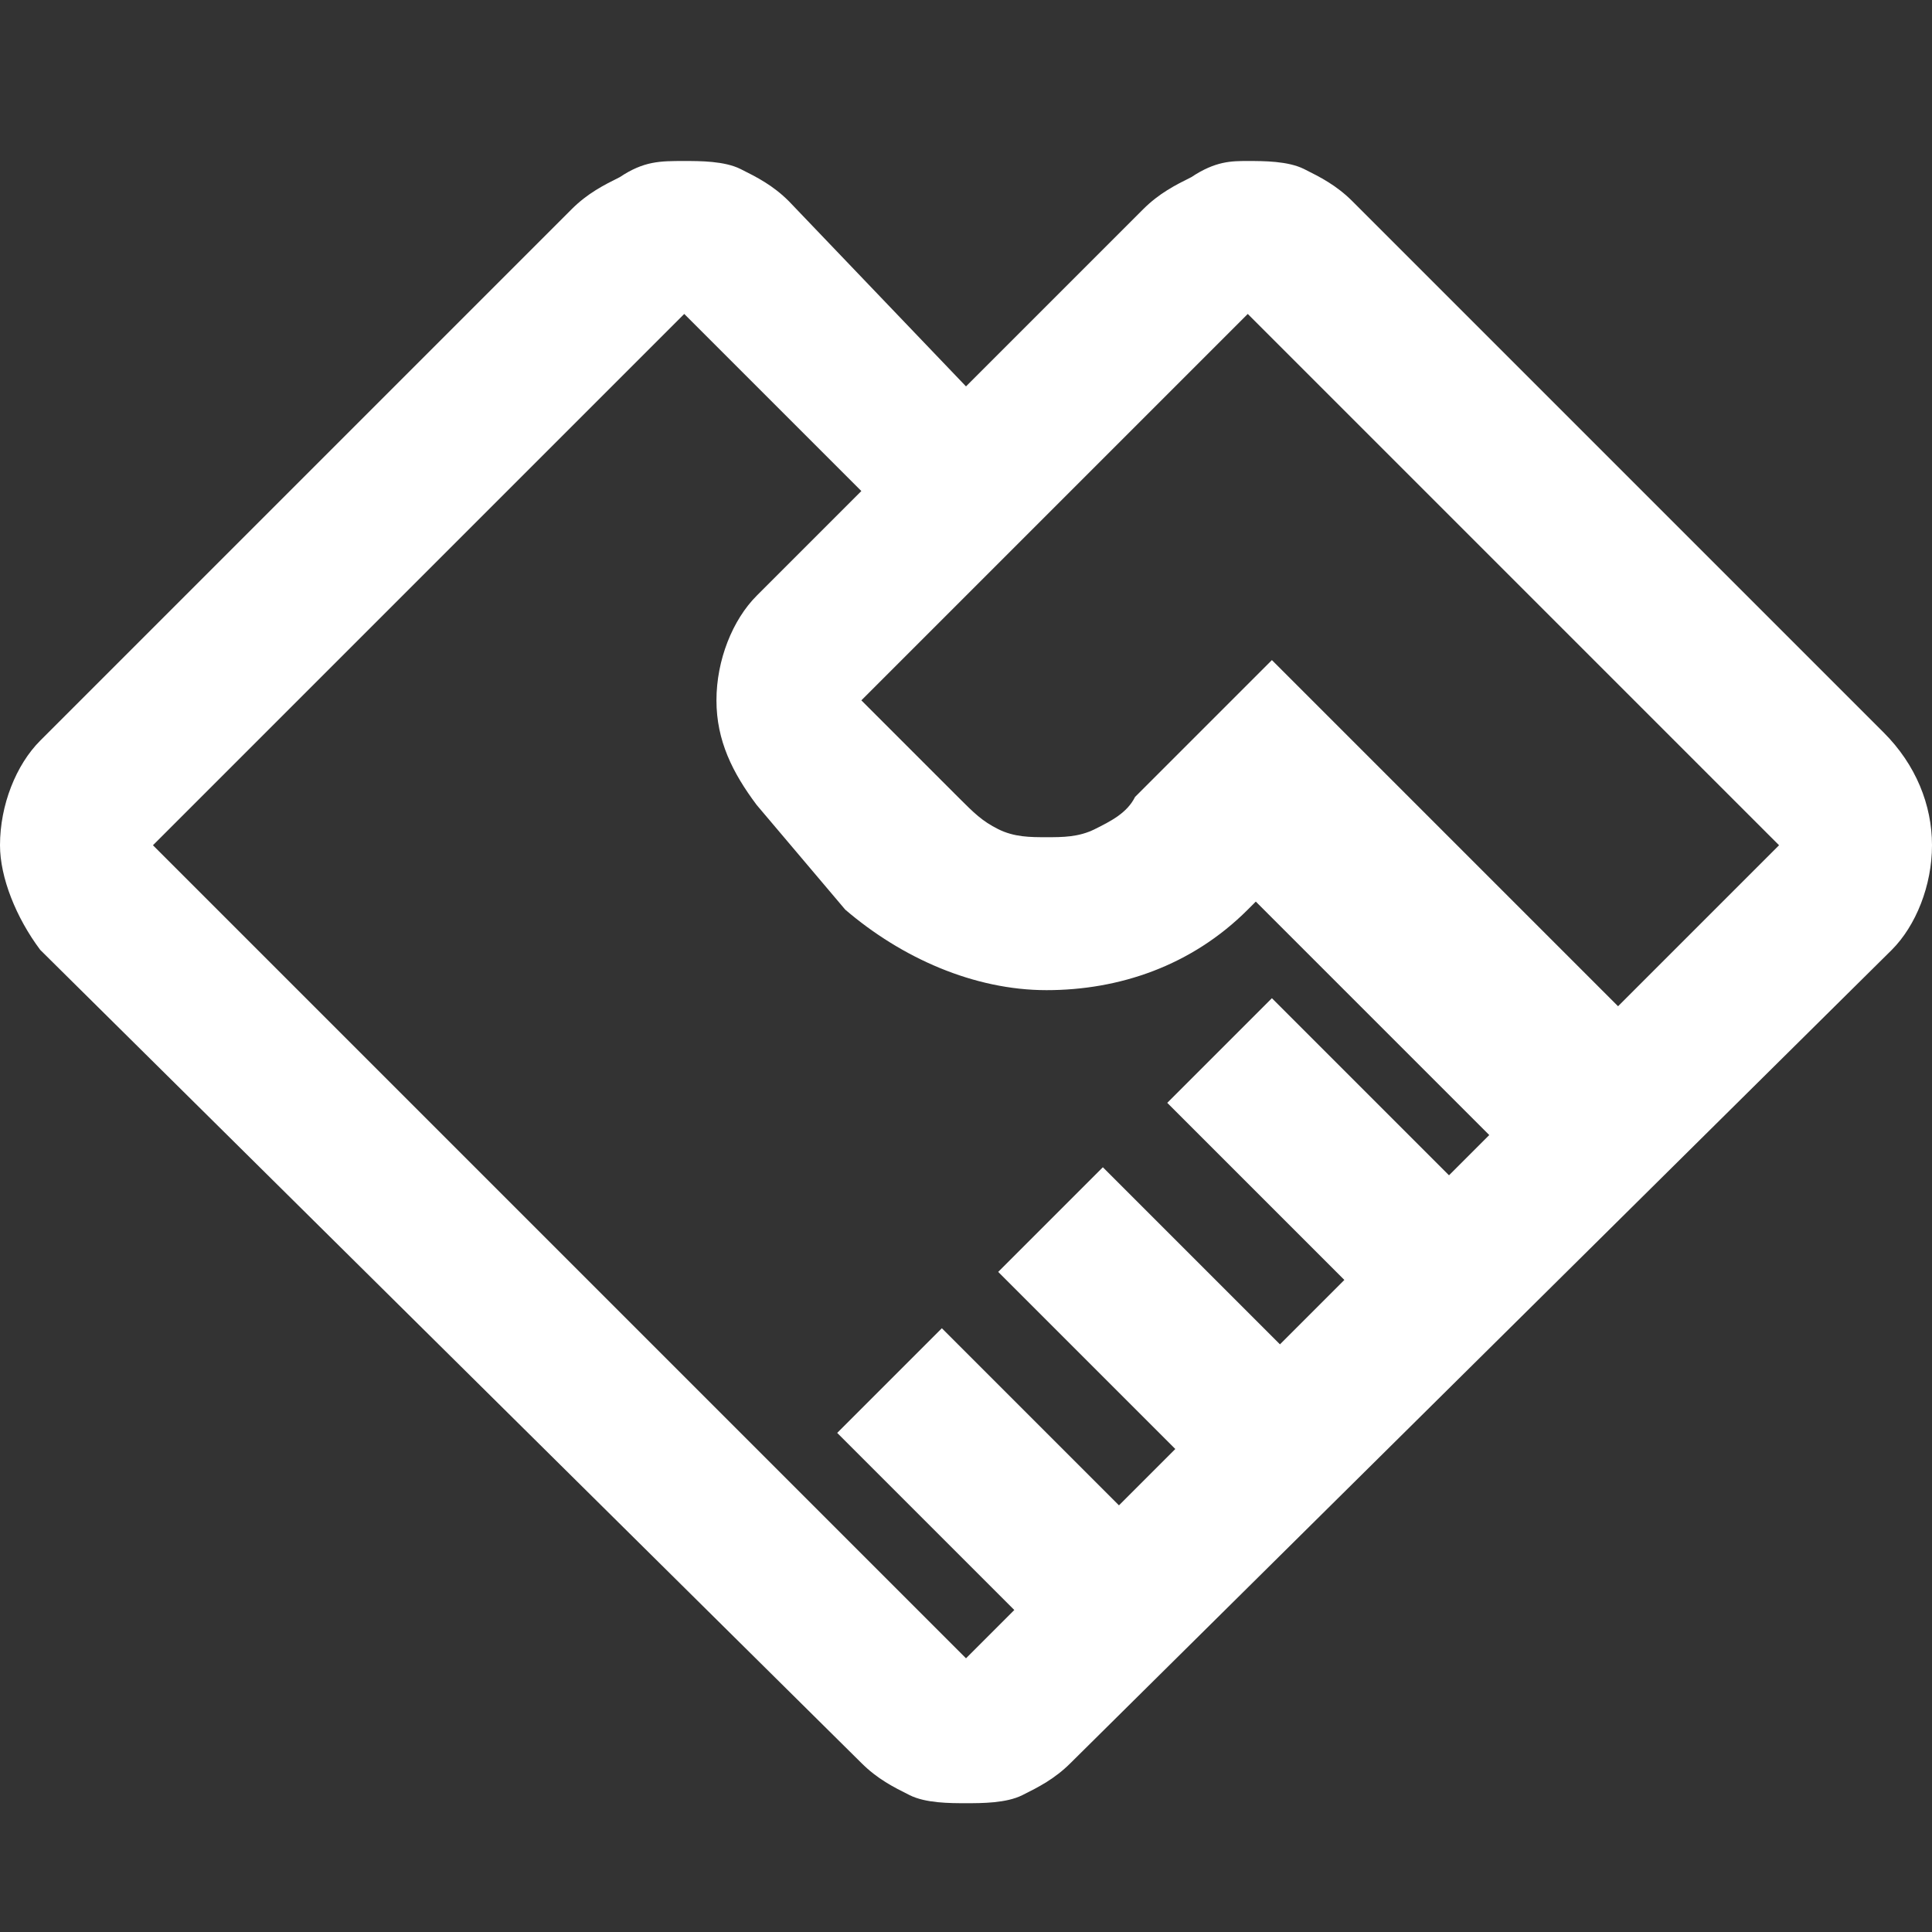<?xml version="1.0" standalone="no"?><!DOCTYPE svg PUBLIC "-//W3C//DTD SVG 1.1//EN" "http://www.w3.org/Graphics/SVG/1.1/DTD/svg11.dtd"><svg class="icon" width="128px" height="128.00px" viewBox="0 0 1024 1024" version="1.1" xmlns="http://www.w3.org/2000/svg"><rect x="0" y="0" width="1024" height="1024" fill="#333333" stroke="none"/><path fill="#ffffff" d="M567.467 934.4c-8.533 8.533-17.067 12.8-25.6 17.067-8.533 4.267-21.333 4.267-29.867 4.267s-21.333 0-29.867-4.267c-8.533-4.267-17.067-8.533-25.6-17.067L21.333 503.467c-12.8-17.067-21.333-38.4-21.333-55.467 0-21.333 8.533-42.667 21.333-55.467l281.6-281.6c8.533-8.533 17.067-12.8 25.6-17.067 12.8-8.533 21.333-8.533 34.133-8.533 8.533 0 21.333 0 29.867 4.267 8.533 4.267 17.067 8.533 25.6 17.067L512 204.8l93.867-93.867c8.533-8.533 17.067-12.8 25.6-17.067 12.8-8.533 21.333-8.533 29.867-8.533 8.533 0 21.333 0 29.867 4.267 8.533 4.267 17.067 8.533 25.6 17.067l281.6 281.6c17.067 17.067 25.6 38.4 25.6 59.733 0 21.333-8.533 42.667-21.333 55.467L567.467 934.4z m-204.8-768l-281.6 281.6L512 878.933l25.6-25.6-93.867-93.867 55.467-55.467 93.867 93.867 29.867-29.867-93.867-93.867 55.467-55.467 93.867 93.867 34.133-34.133-93.867-93.867 55.467-55.467 93.867 93.867 21.333-21.333-123.733-123.733-4.267 4.267c-29.867 29.867-68.267 42.667-106.667 42.667-38.4 0-76.8-17.067-106.667-42.667L401.067 426.667c-12.8-17.067-21.333-34.133-21.333-55.467s8.533-42.667 21.333-55.467l55.467-55.467-93.867-93.867z m298.667 0l-204.8 204.8 51.2 51.2c8.533 8.533 12.8 12.8 21.333 17.067 8.533 4.267 17.067 4.267 25.6 4.267 8.533 0 17.067 0 25.6-4.267 8.533-4.267 17.067-8.533 21.333-17.067l4.267-4.267 55.467-55.467 12.8-12.8 183.467 183.467 85.333-85.333-281.6-281.6z" /></svg>